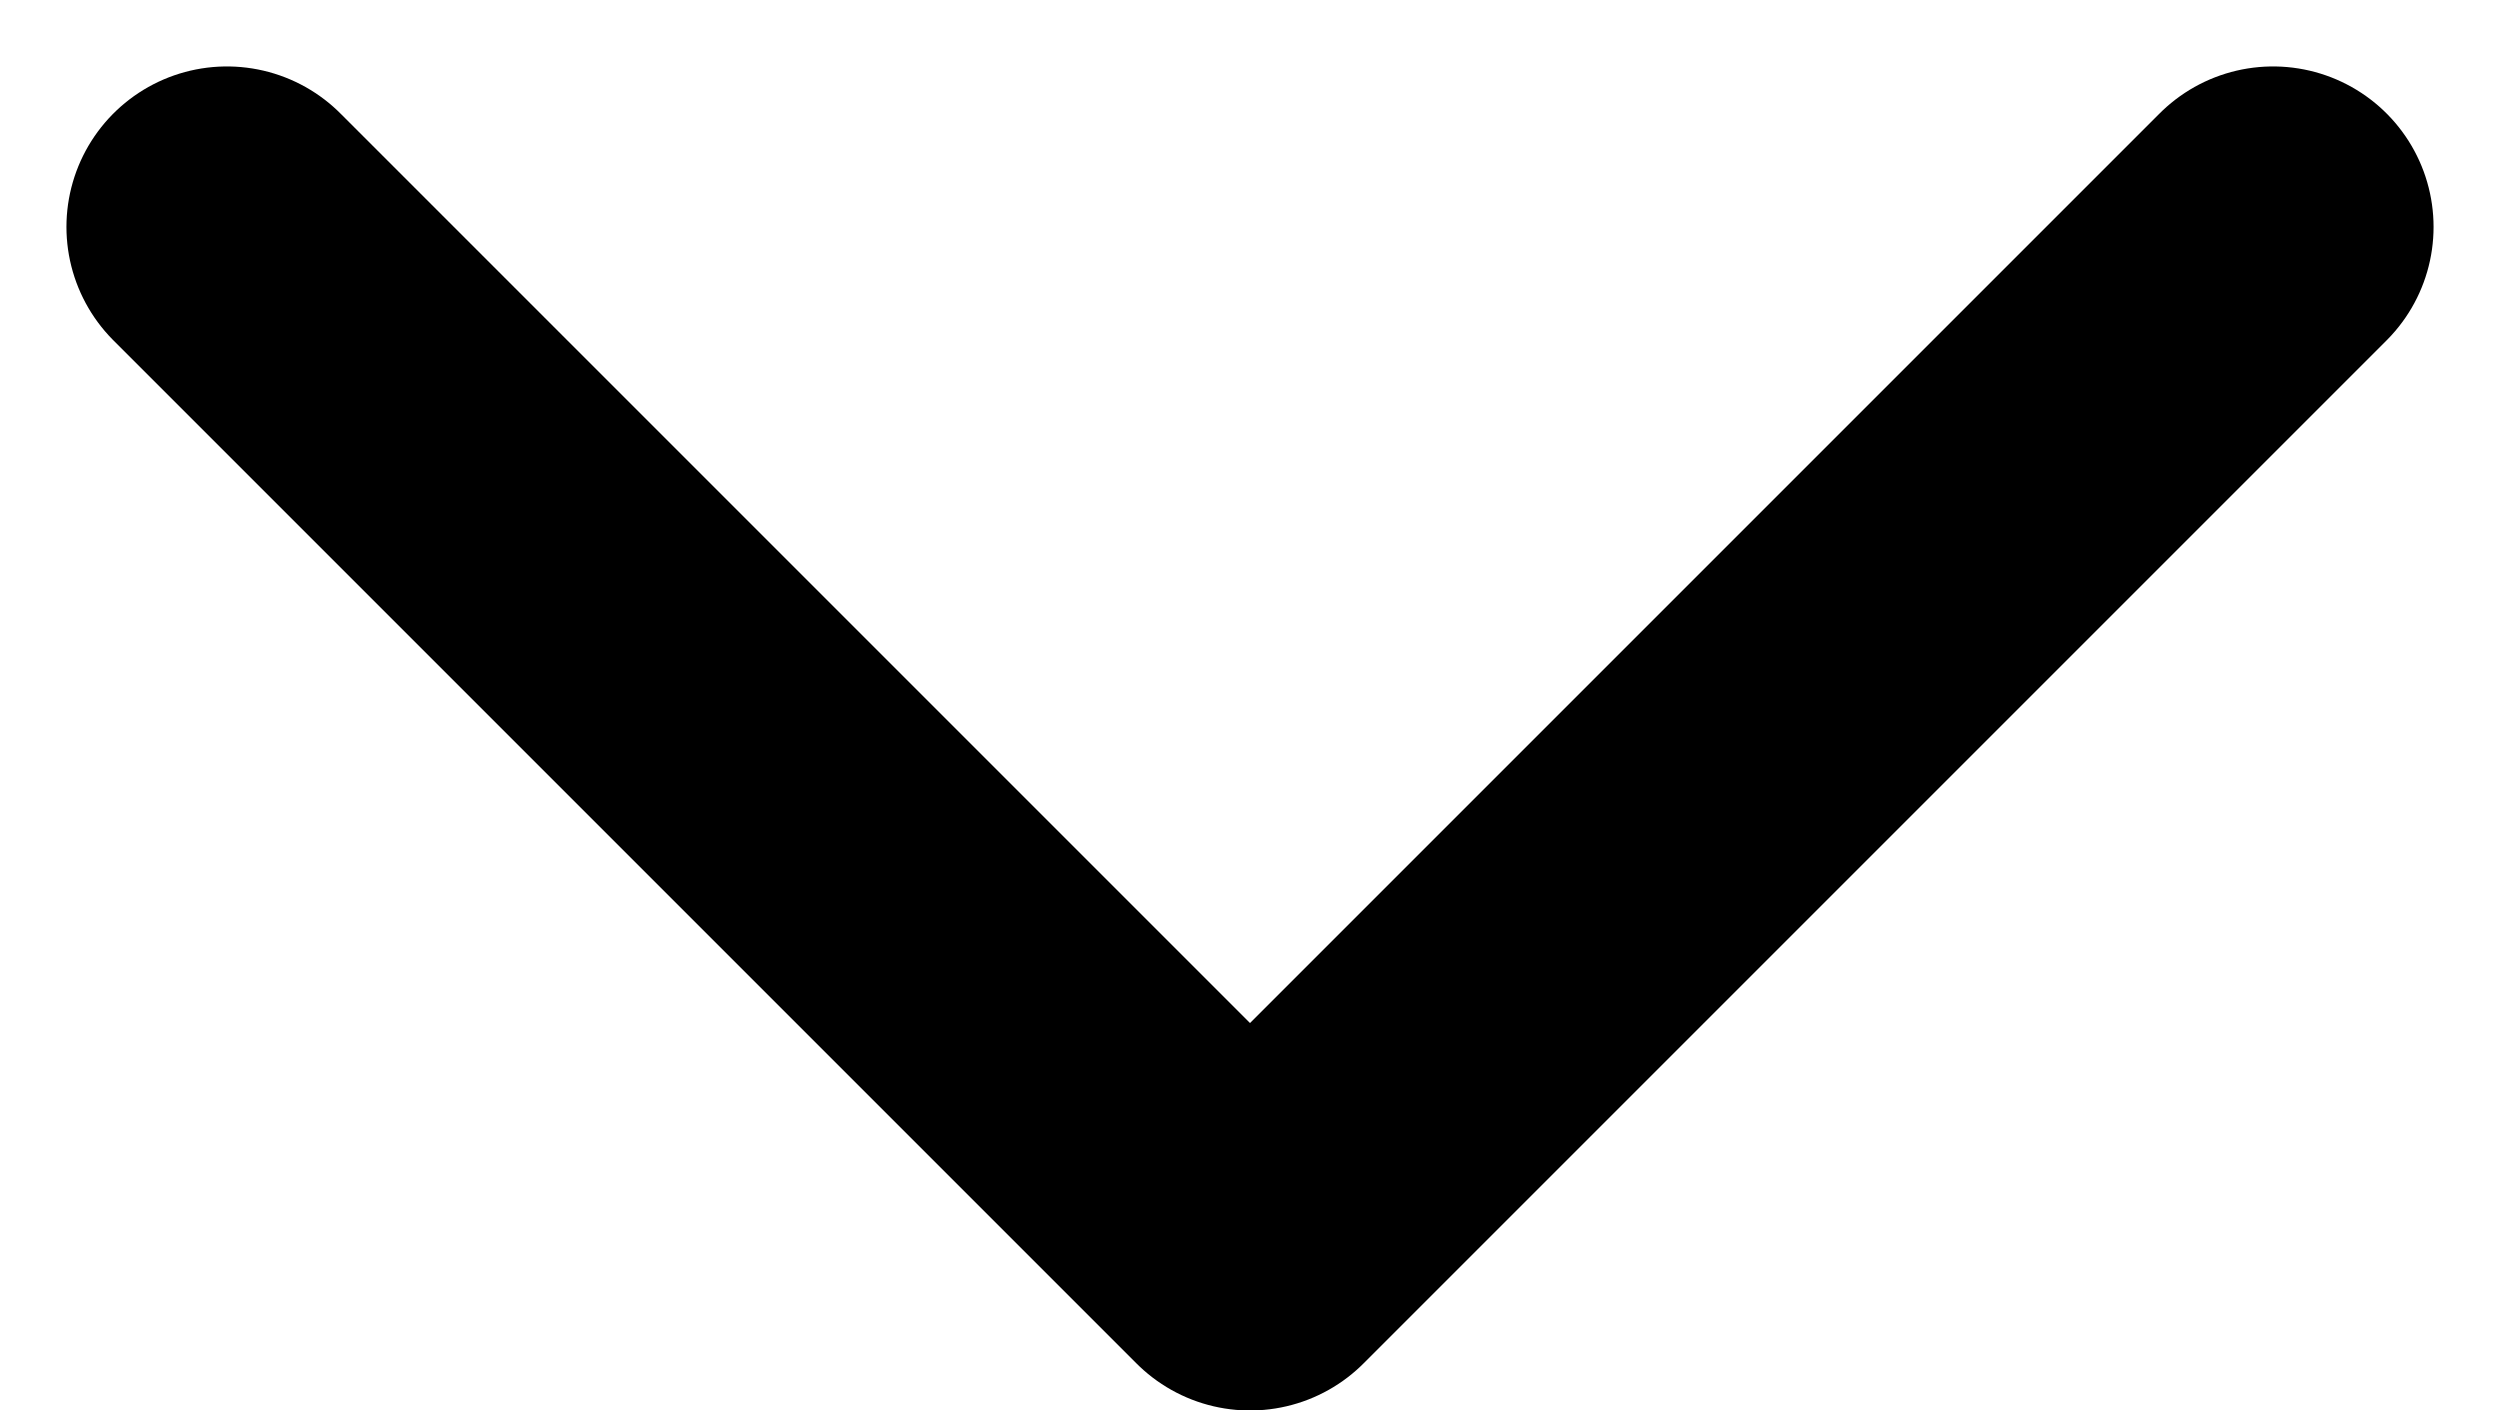 <svg xmlns="http://www.w3.org/2000/svg" width="15.578" height="8.789" viewBox="0 0 15.578 8.789">
  <g id="puščica_dol" data-name="puščica dol" transform="translate(1.414 1.414)">
    <path id="Path_2" data-name="Path 2" d="M853.364,575.358l-6.375,6.375-6.375-6.375" transform="translate(-840.614 -575.358)" fill="none" stroke="#000" stroke-linecap="round" stroke-linejoin="round" stroke-width="2"/>
  </g>
</svg>
